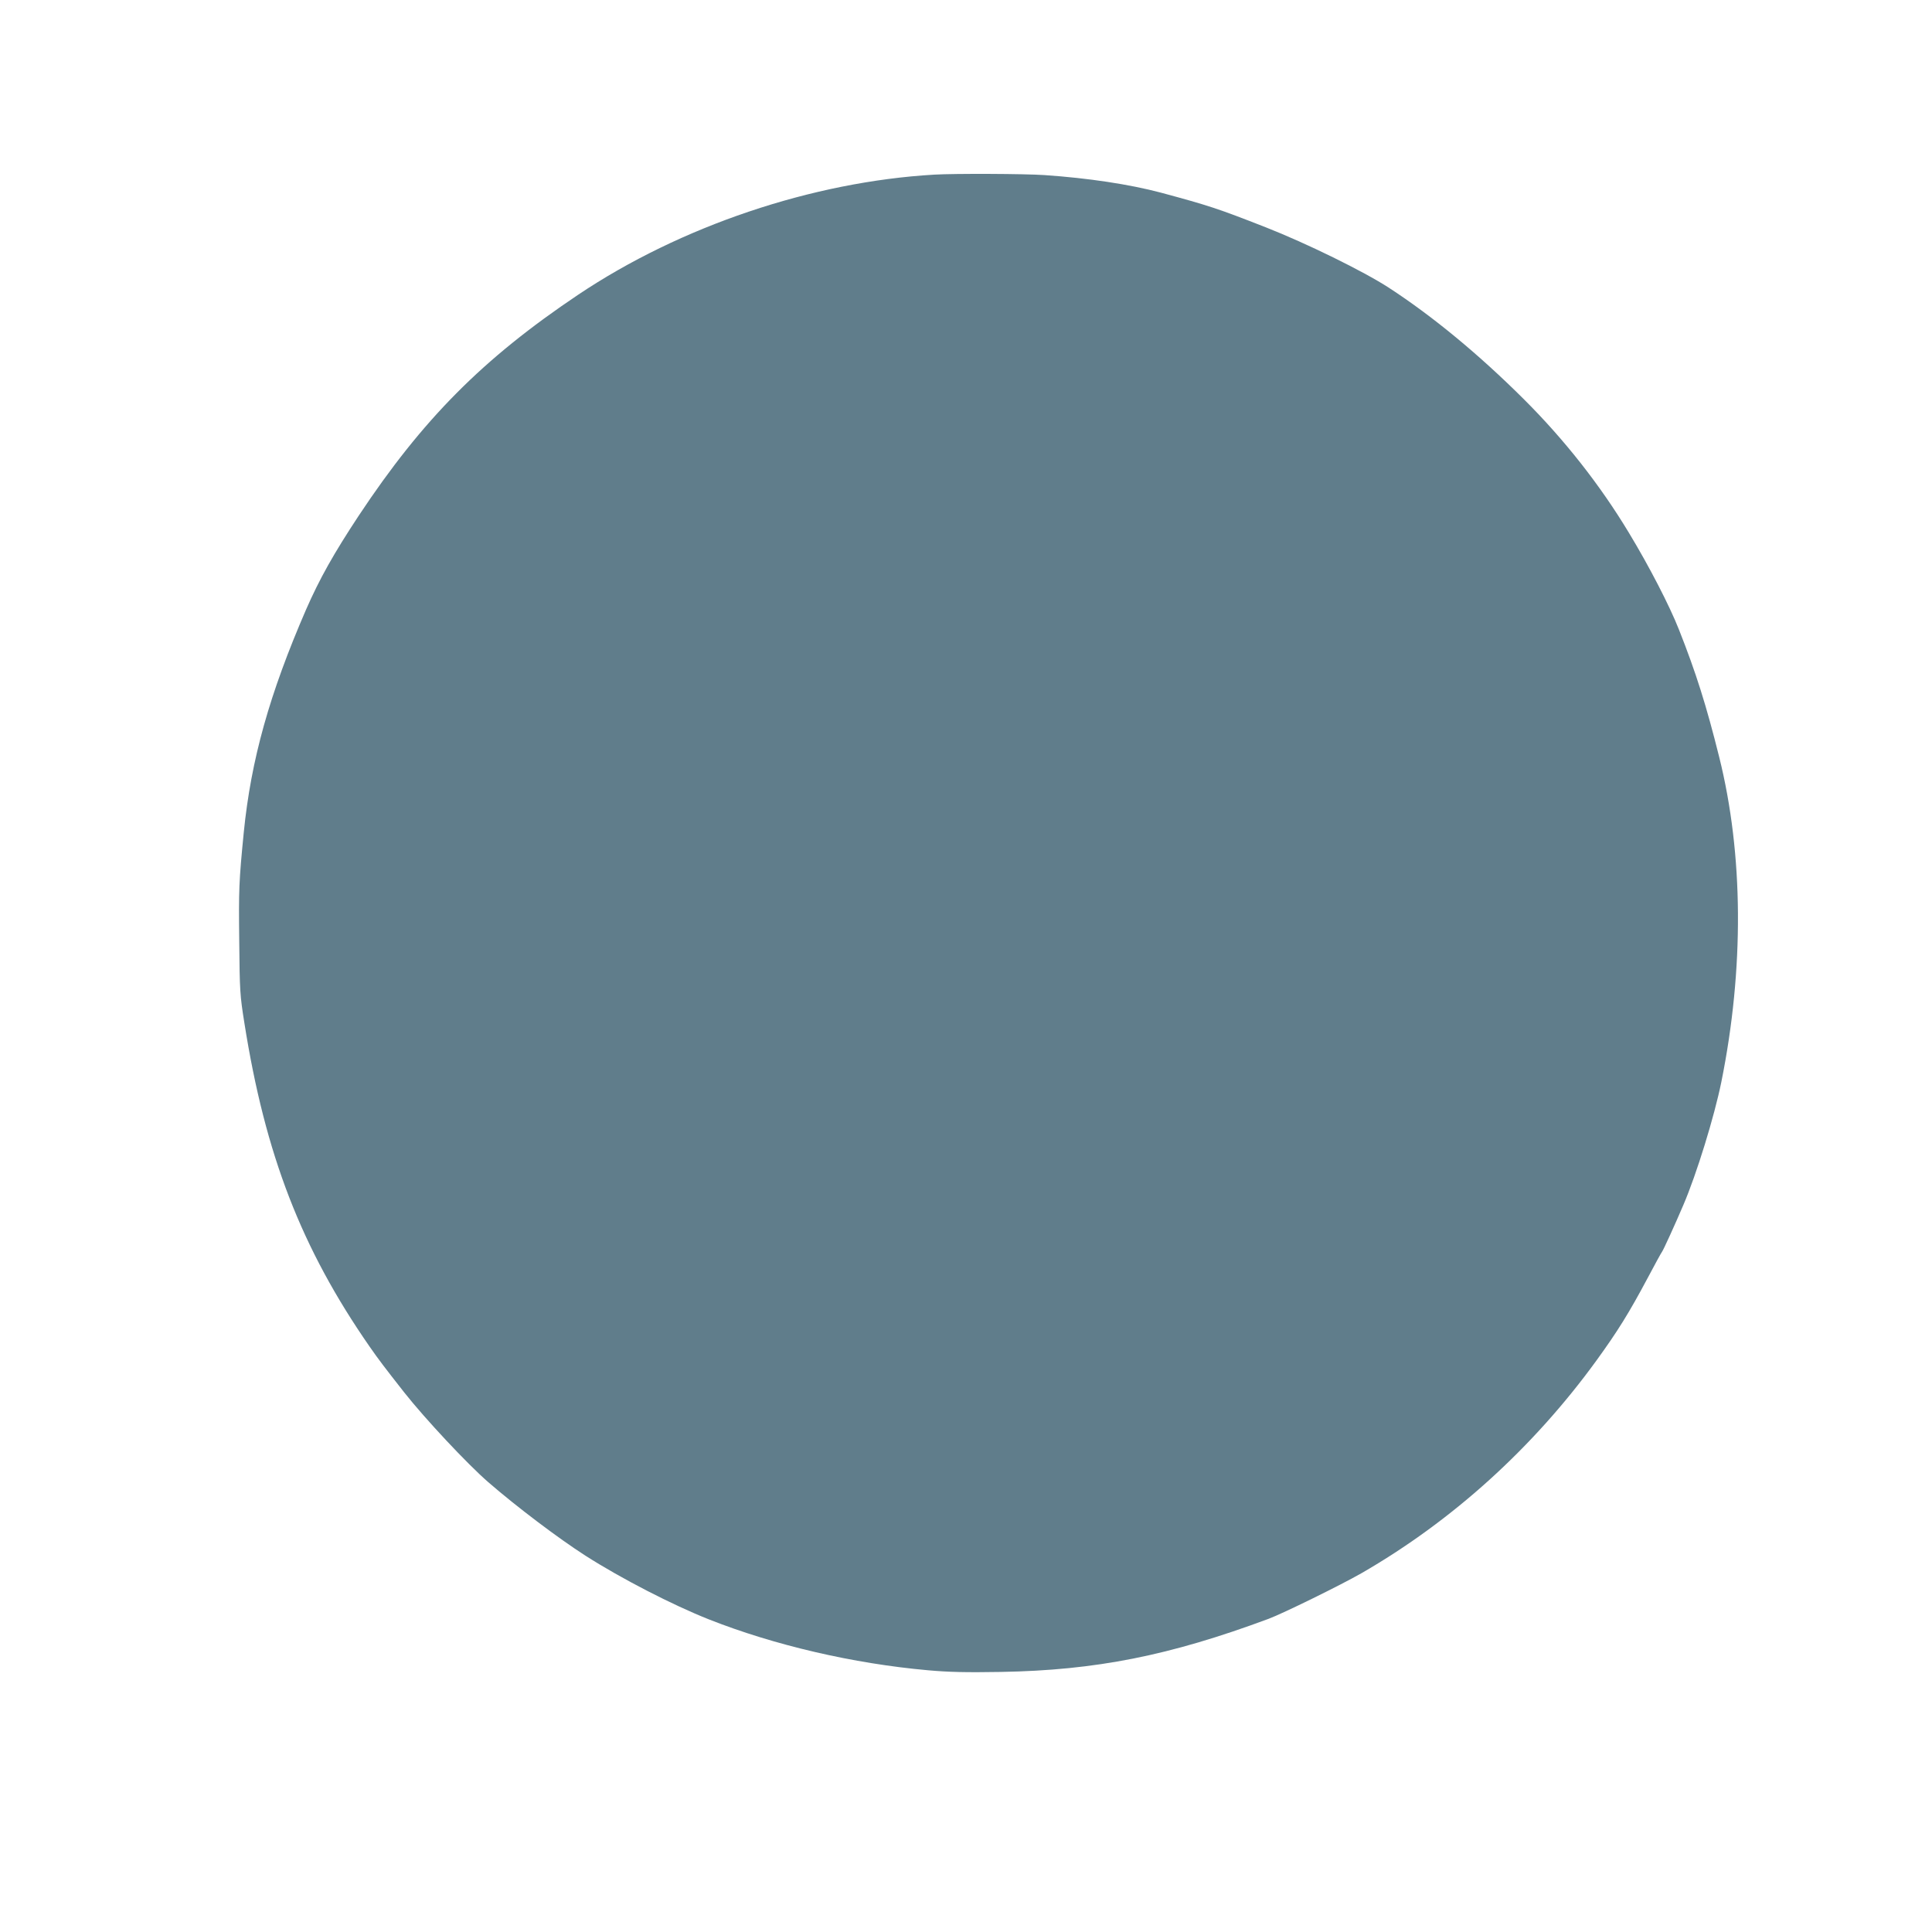 <?xml version="1.0" standalone="no"?>
<!DOCTYPE svg PUBLIC "-//W3C//DTD SVG 20010904//EN"
 "http://www.w3.org/TR/2001/REC-SVG-20010904/DTD/svg10.dtd">
<svg version="1.0" xmlns="http://www.w3.org/2000/svg"
 width="1280pt" height="1280pt" viewBox="0 0 1280 1280"
 preserveAspectRatio="xMidYMid meet">
<g transform="translate(0,1280) scale(0.1,-0.1)"
fill="#607d8b" stroke="none">
<path d="M6190 11643 c-809 -47 -1683 -342 -2360 -796 -632 -424 -1030 -825
-1453 -1463 -167 -253 -259 -417 -349 -622 -243 -560 -365 -996 -413 -1477
-32 -326 -34 -377 -30 -720 3 -332 5 -360 34 -542 138 -874 378 -1494 830
-2145 59 -85 101 -140 229 -303 139 -176 418 -474 556 -594 190 -165 466 -373
645 -488 238 -152 576 -326 818 -422 433 -171 957 -293 1452 -337 134 -12 249
-15 481 -11 632 11 1118 108 1775 352 96 36 475 222 615 302 602 347 1136 830
1556 1408 142 196 215 313 344 555 45 85 86 160 91 166 9 11 89 187 141 309
89 207 206 589 252 815 152 752 147 1510 -14 2155 -85 341 -153 557 -267 845
-62 157 -196 417 -331 640 -191 317 -428 618 -696 885 -299 298 -606 551 -895
739 -168 109 -545 294 -815 400 -319 125 -377 144 -696 230 -208 55 -479 96
-770 116 -132 9 -596 11 -730 3z"/>
</g>
</svg>
